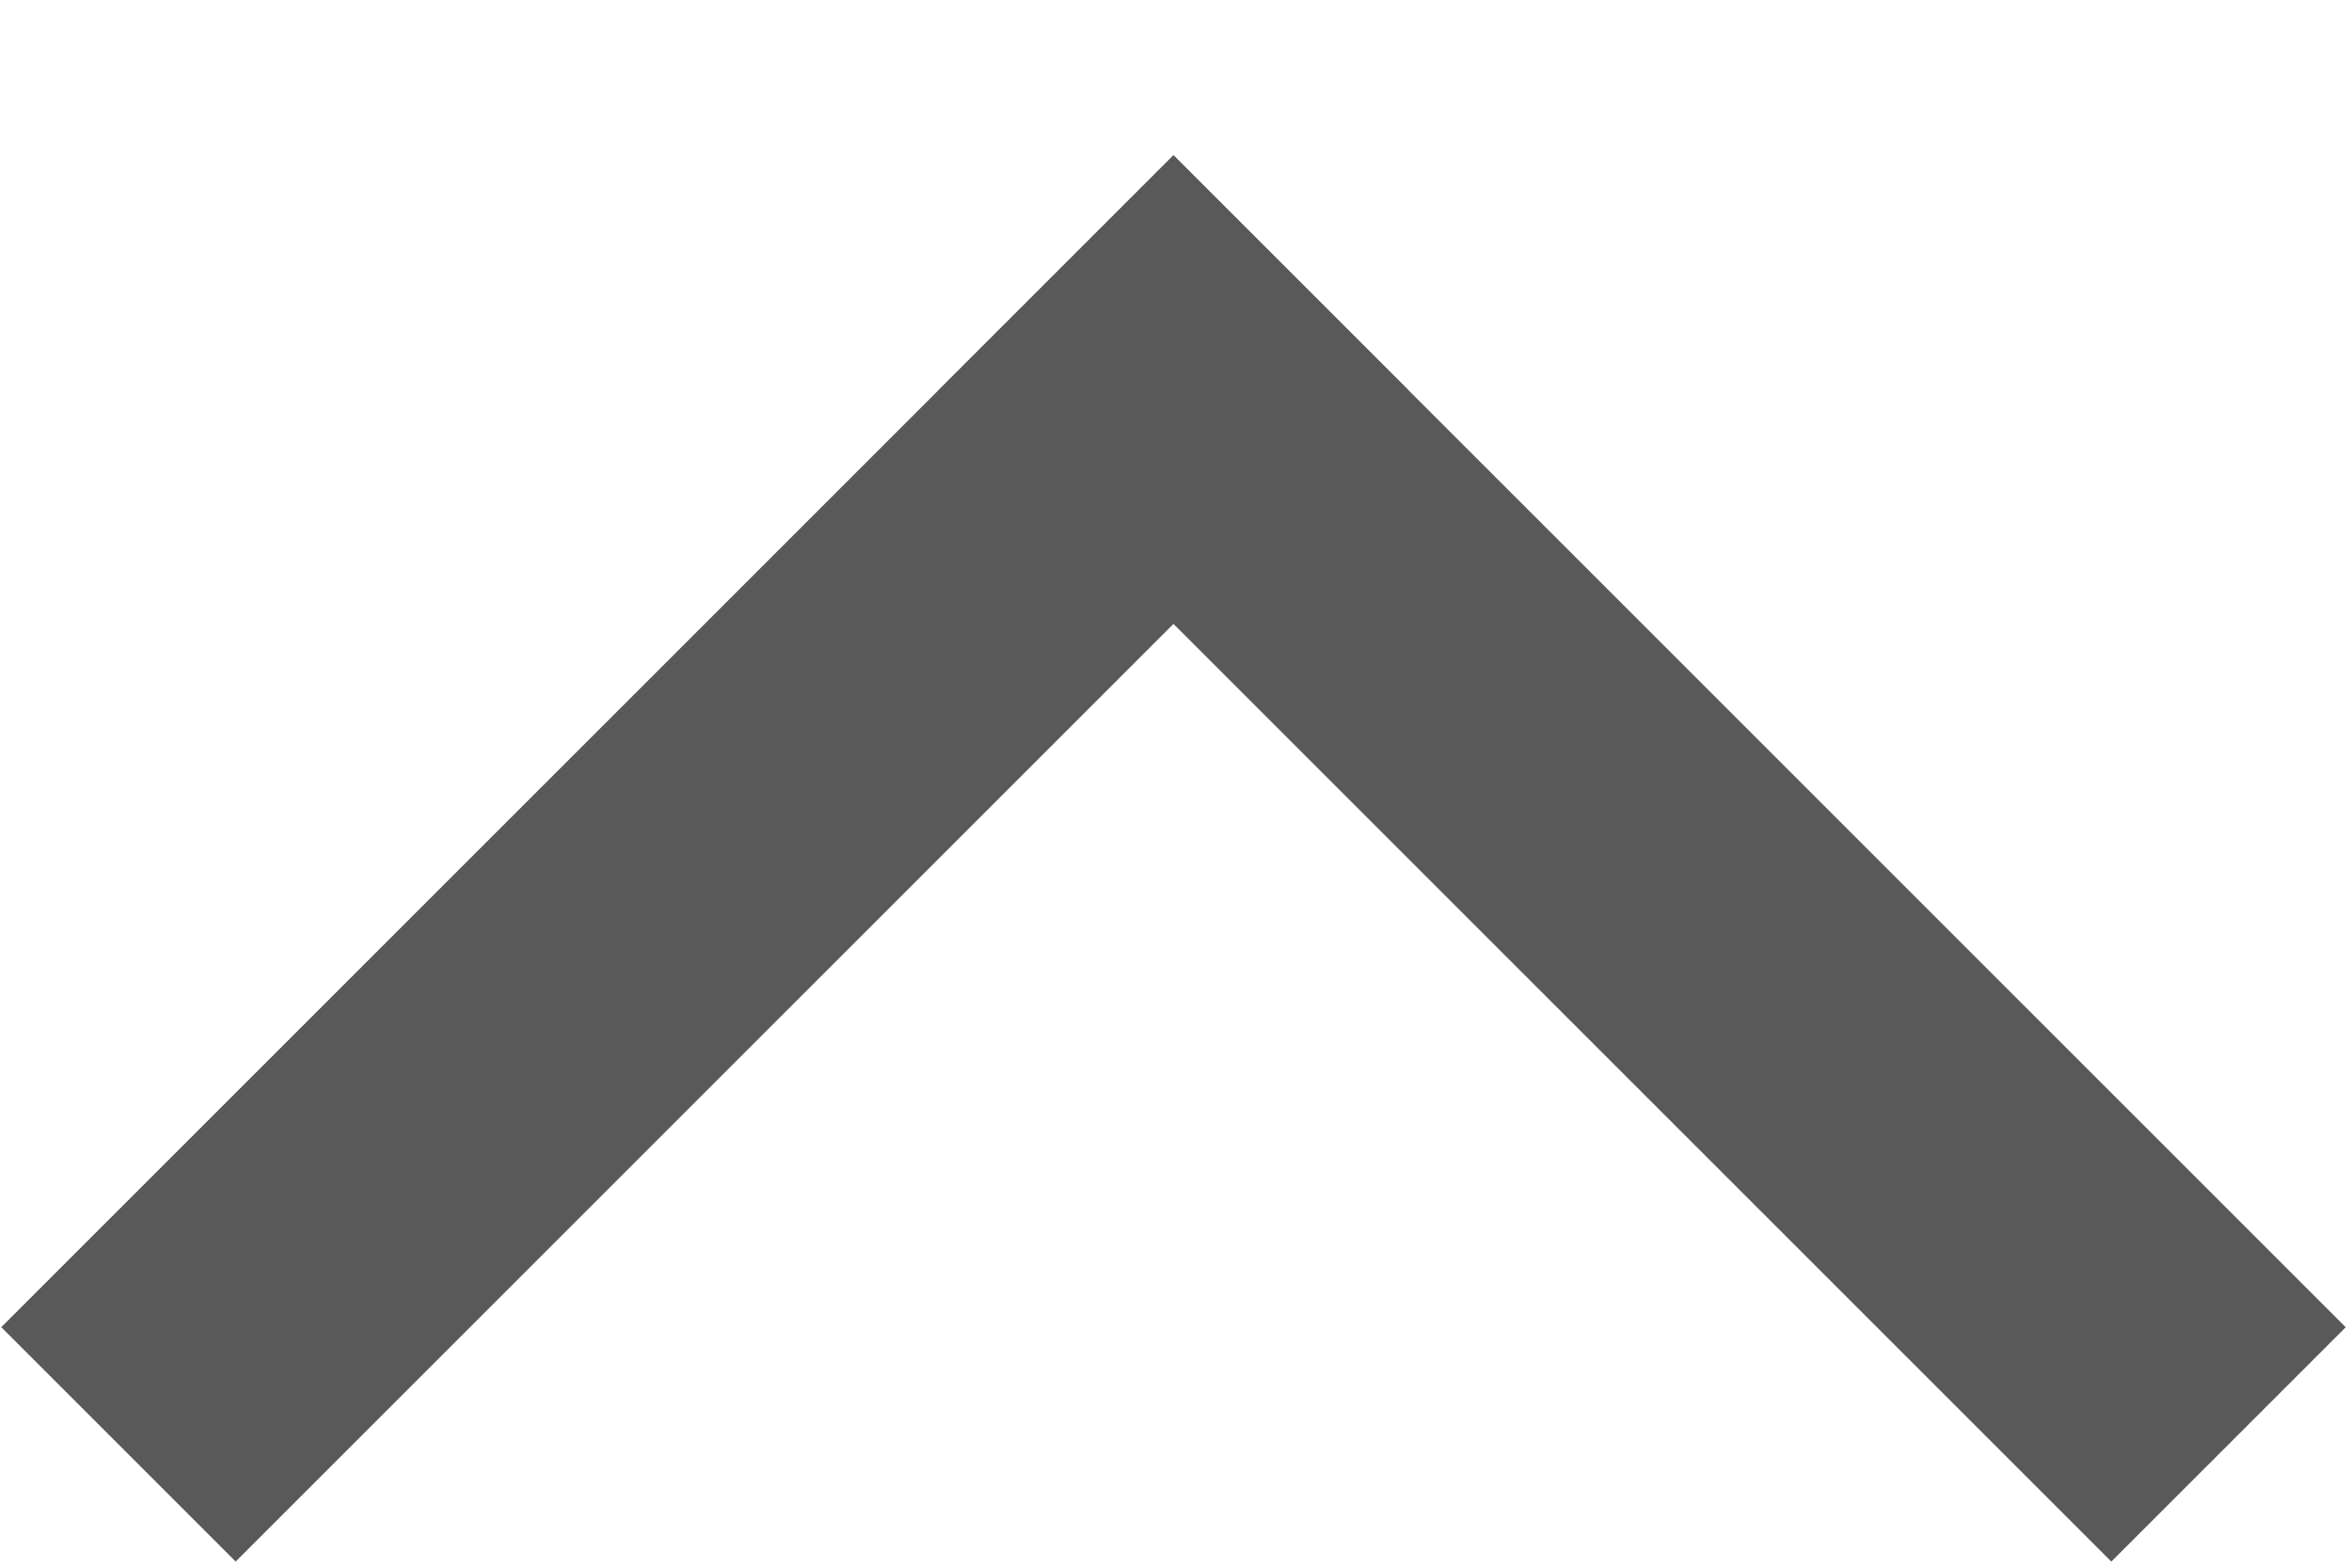 <svg width="15" height="10" viewBox="0 0 15 10" fill="none" xmlns="http://www.w3.org/2000/svg">
<rect x="0.008" y="8.466" width="10.572" height="2.114" transform="rotate(-45 0.008 8.466)" fill="#595959"/>
<rect x="13.465" y="9.961" width="10.572" height="2.114" transform="rotate(-135 13.465 9.961)" fill="#595959"/>
</svg>
